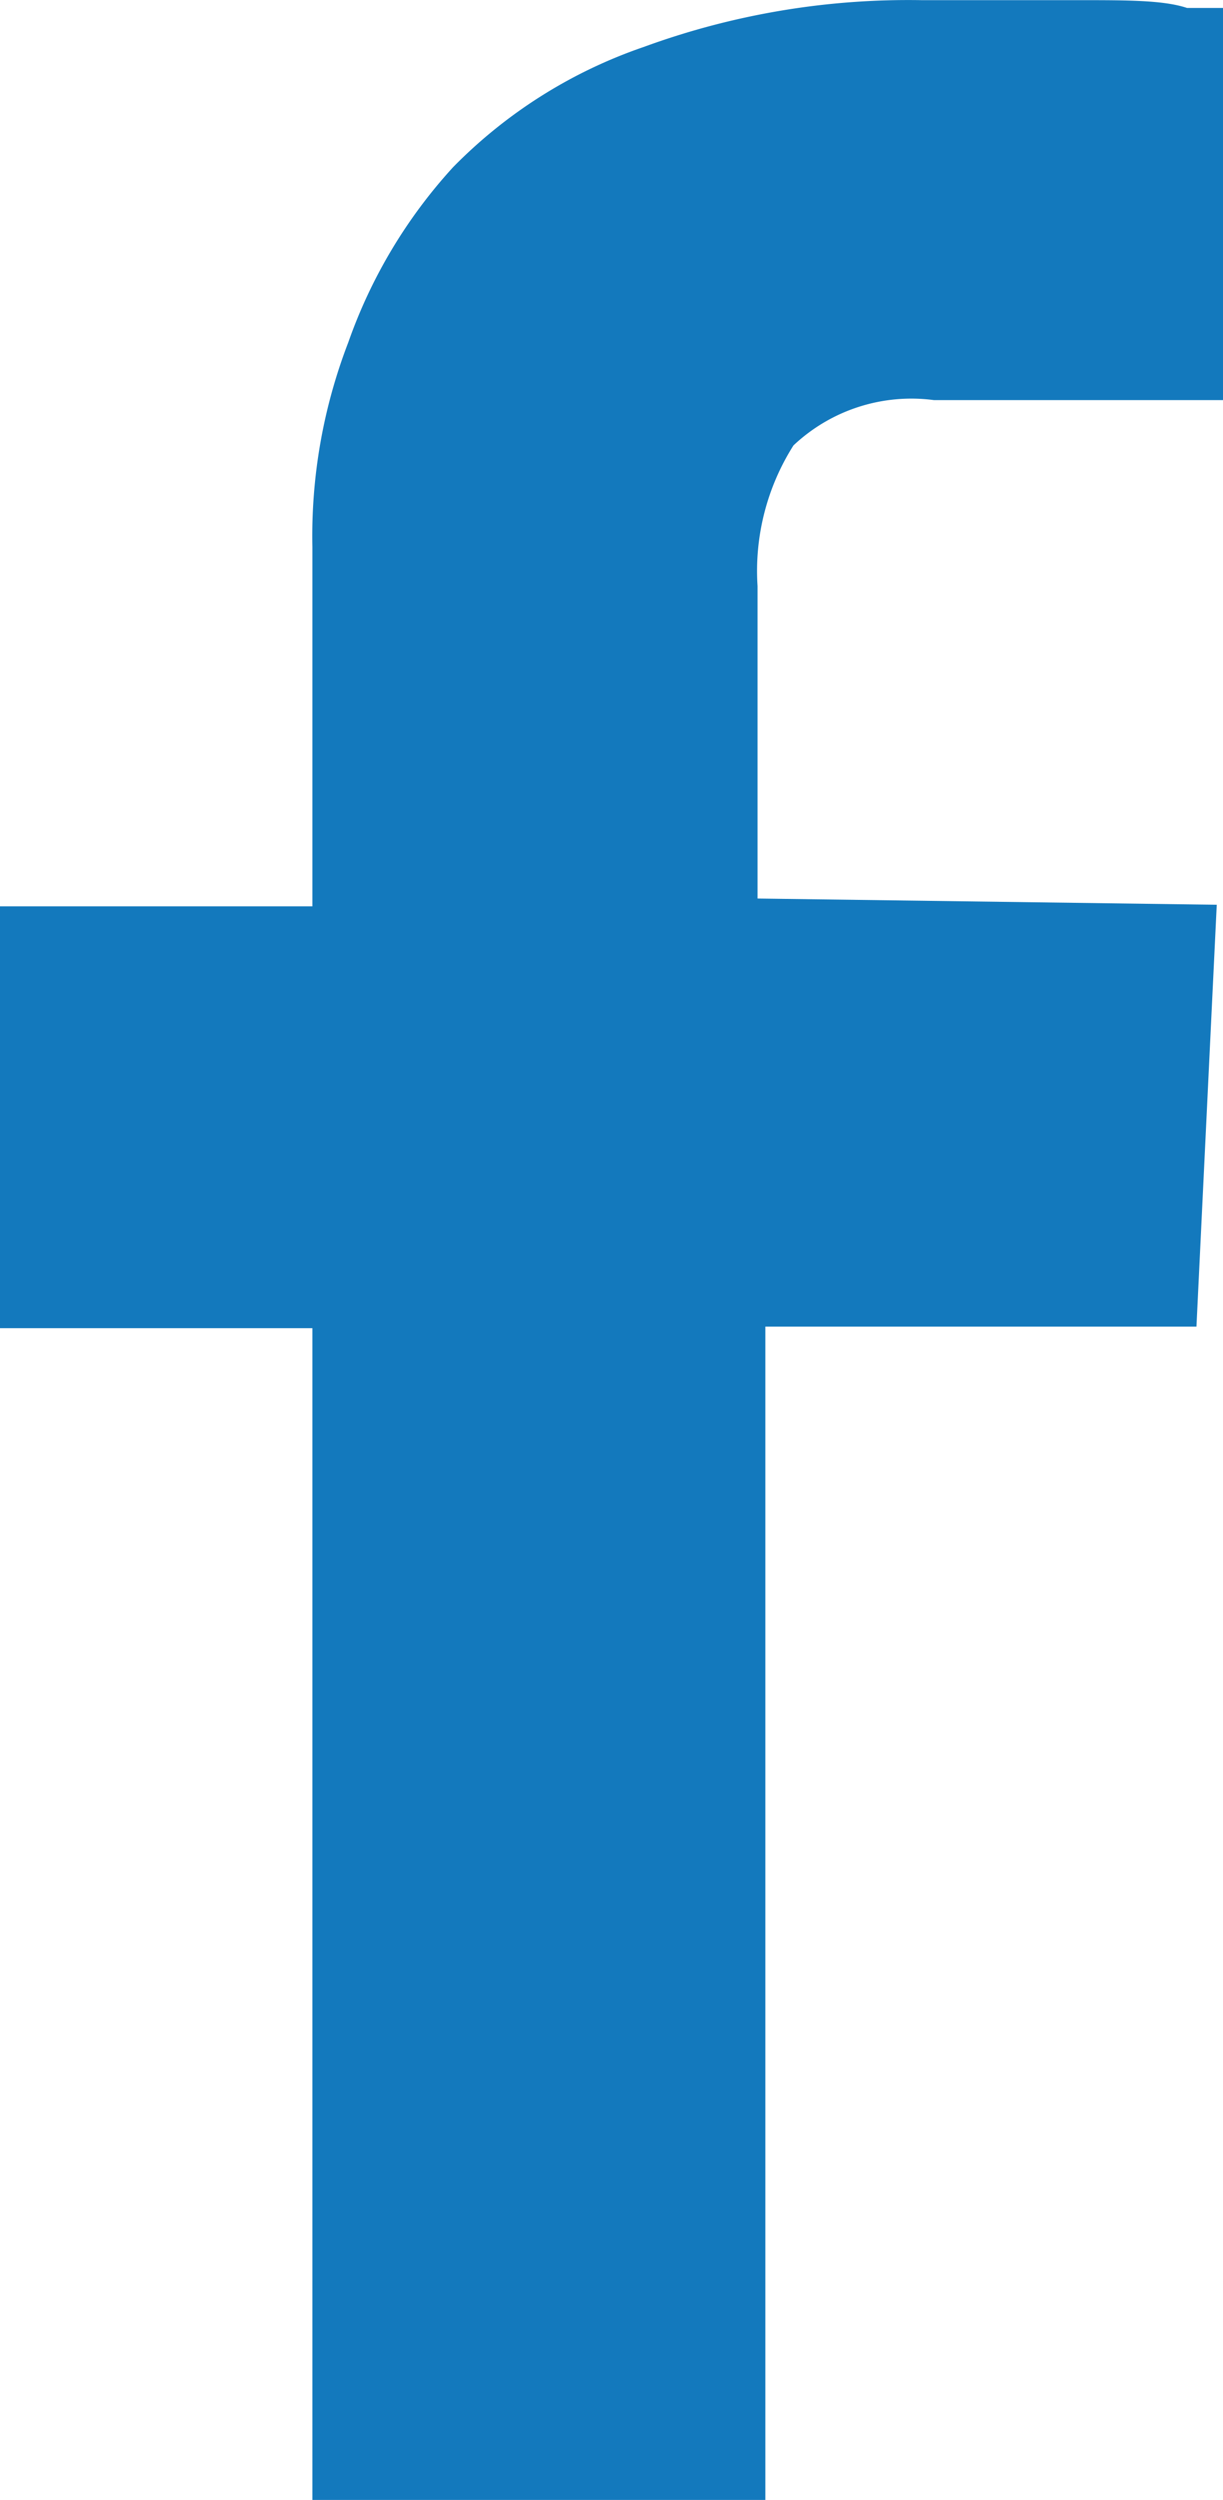 <svg width="7.83" height="16.001" version="1.1" viewBox="0 0 7.83 16.001" xmlns="http://www.w3.org/2000/svg"><g transform="translate(-51.1 -46.999)" fill="#1379bd"><path d="m58.89 52.79-0.13 2.7h-2.76v7.51h-2.9v-7.5h-2v-2.7h2v-2.3a3.45 3.45 0 0 1 0.23-1.31 3.26 3.26 0 0 1 0.67-1.12 3.13 3.13 0 0 1 1.22-0.77 4.93 4.93 0 0 1 1.78-0.3q0.49 0 1 0c0.32 0 0.55 0 0.7 0.05h0.23v2.51h-1.85a1.1 1.1 0 0 0-0.9 0.29 1.5 1.5 0 0 0-0.23 0.9v2z"/></g></svg>
